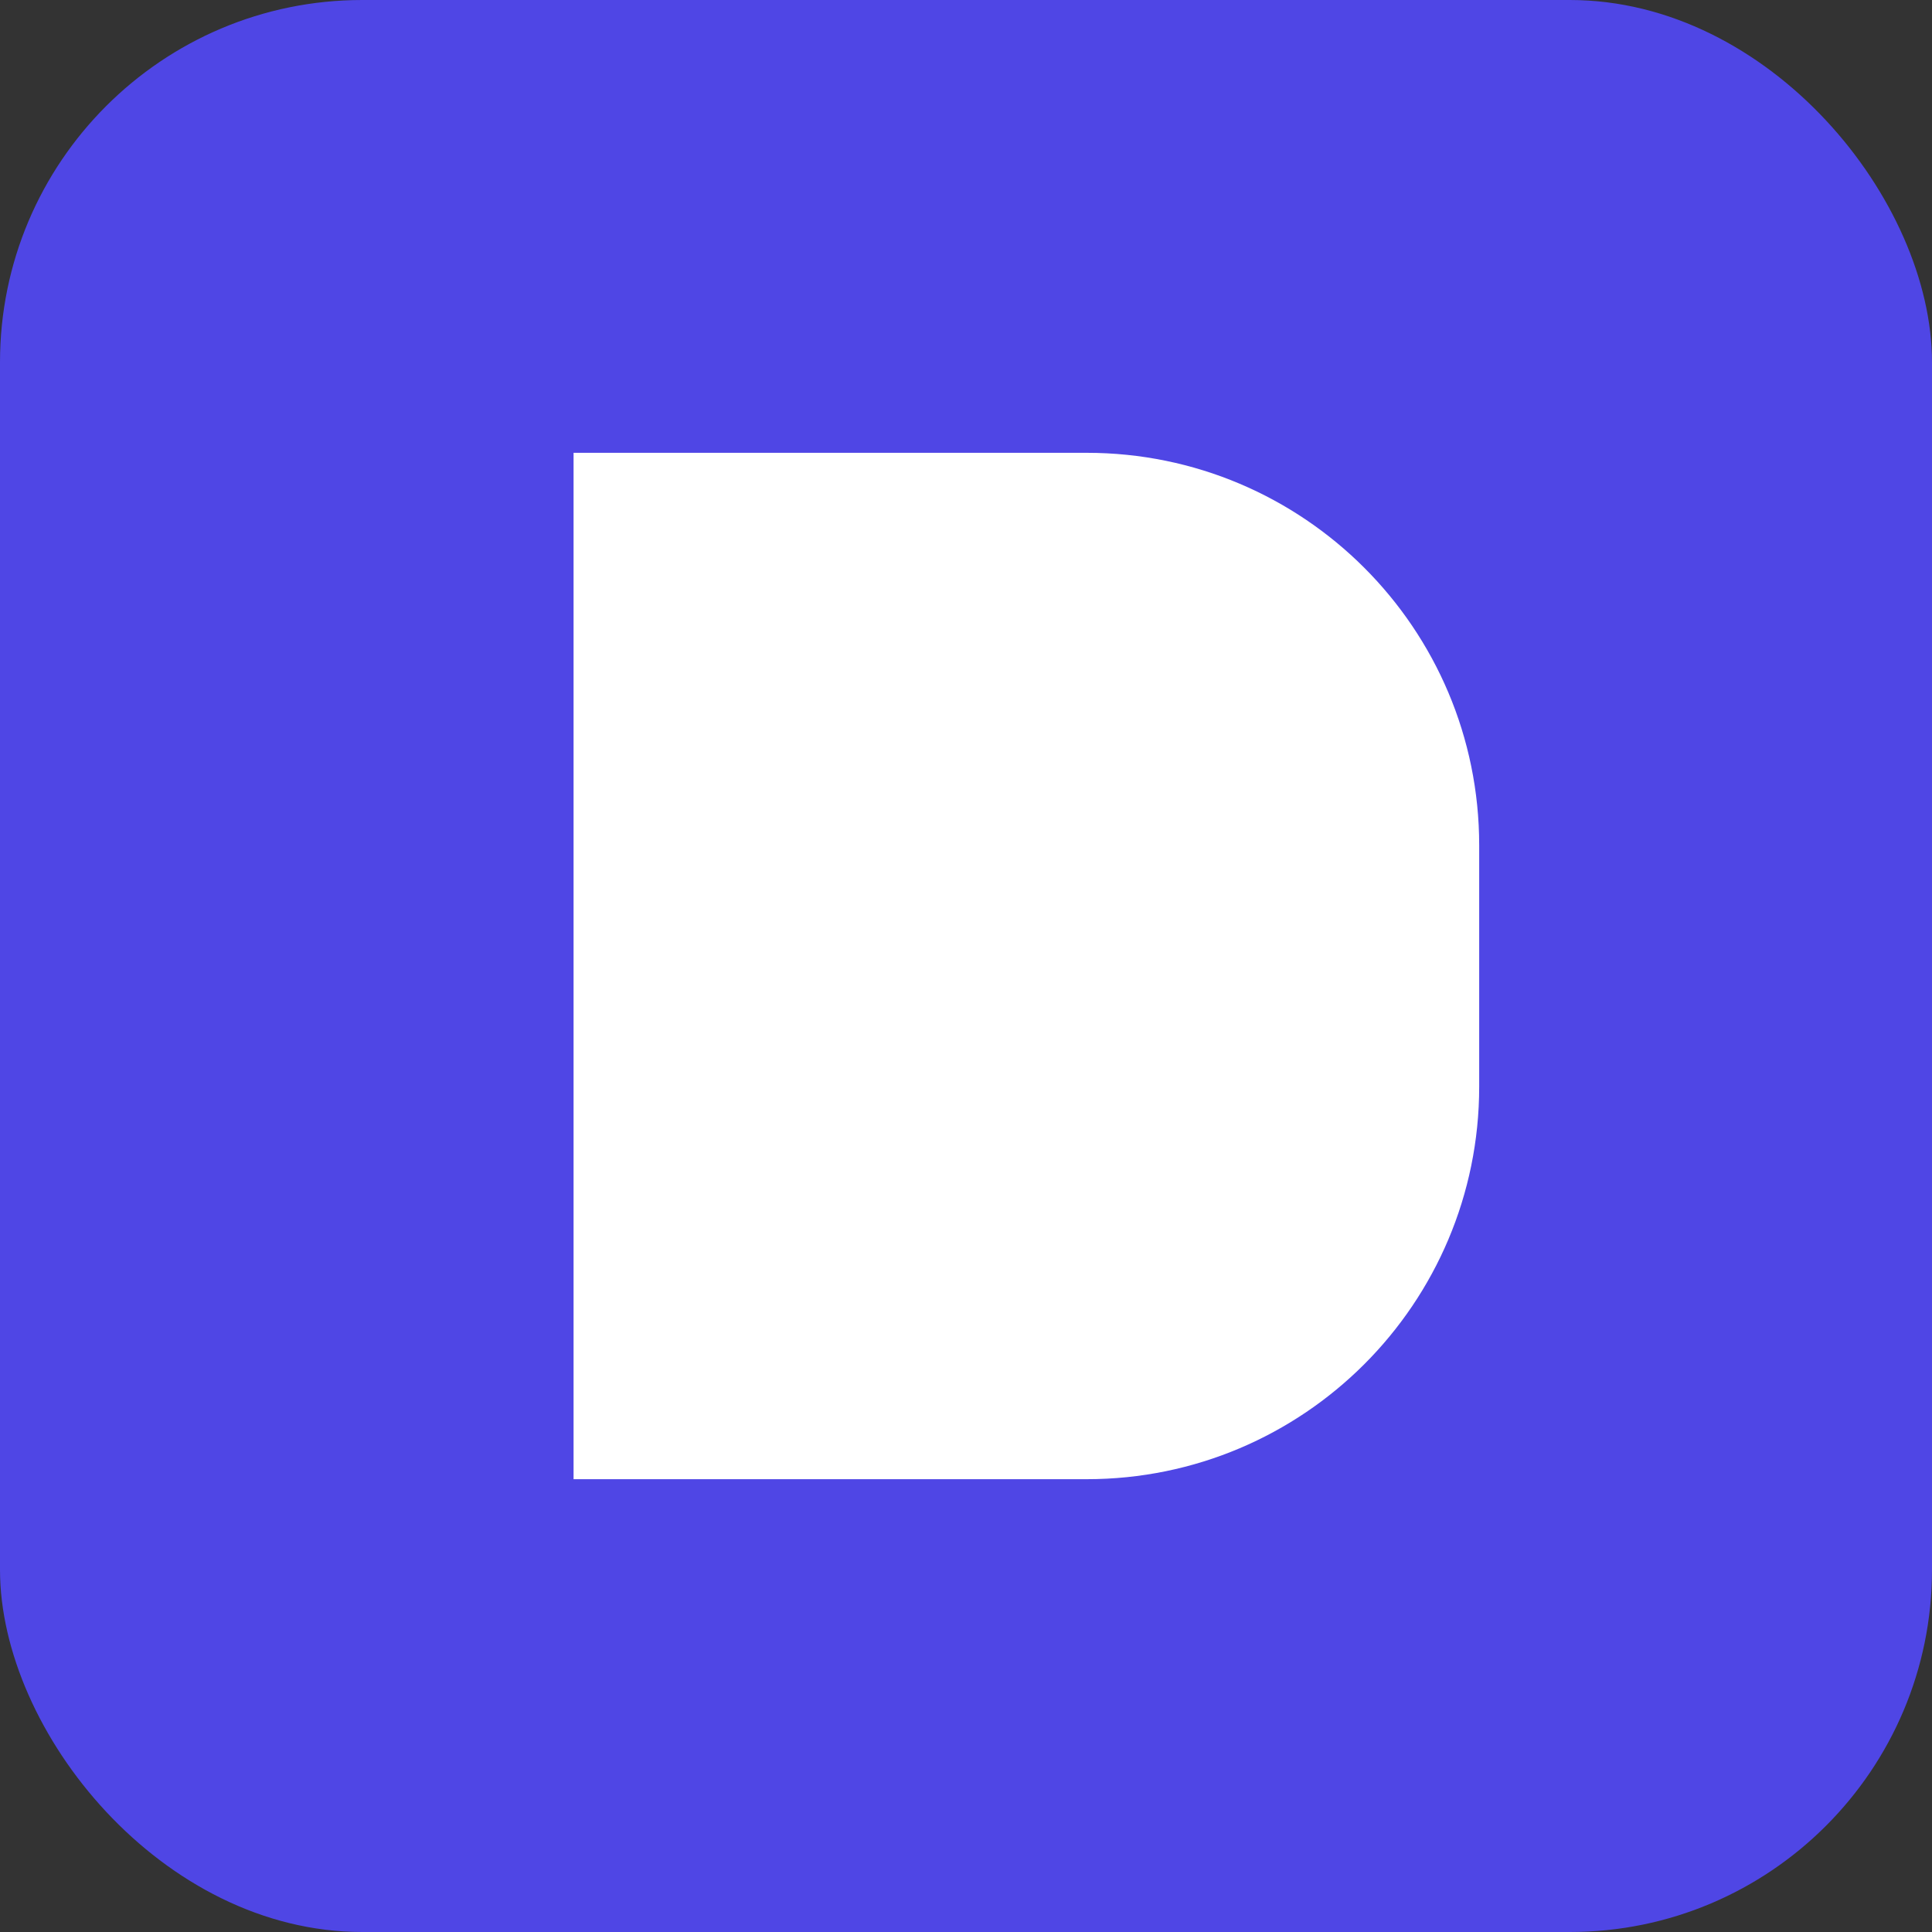 <svg width="32" height="32" viewBox="0 0 32 32" fill="none" xmlns="http://www.w3.org/2000/svg">
  <rect x="0" y="0" width="32" height="32" fill="#333333" stroke="none"/>
  <rect width="32" height="32" rx="6" fill="#4F46E5"/>
  <path d="M10 8H18C21.314 8 24 10.686 24 14V18C24 21.314 21.314 24 18 24H10V8Z" fill="white" stroke="white" stroke-width="1"/>
</svg>